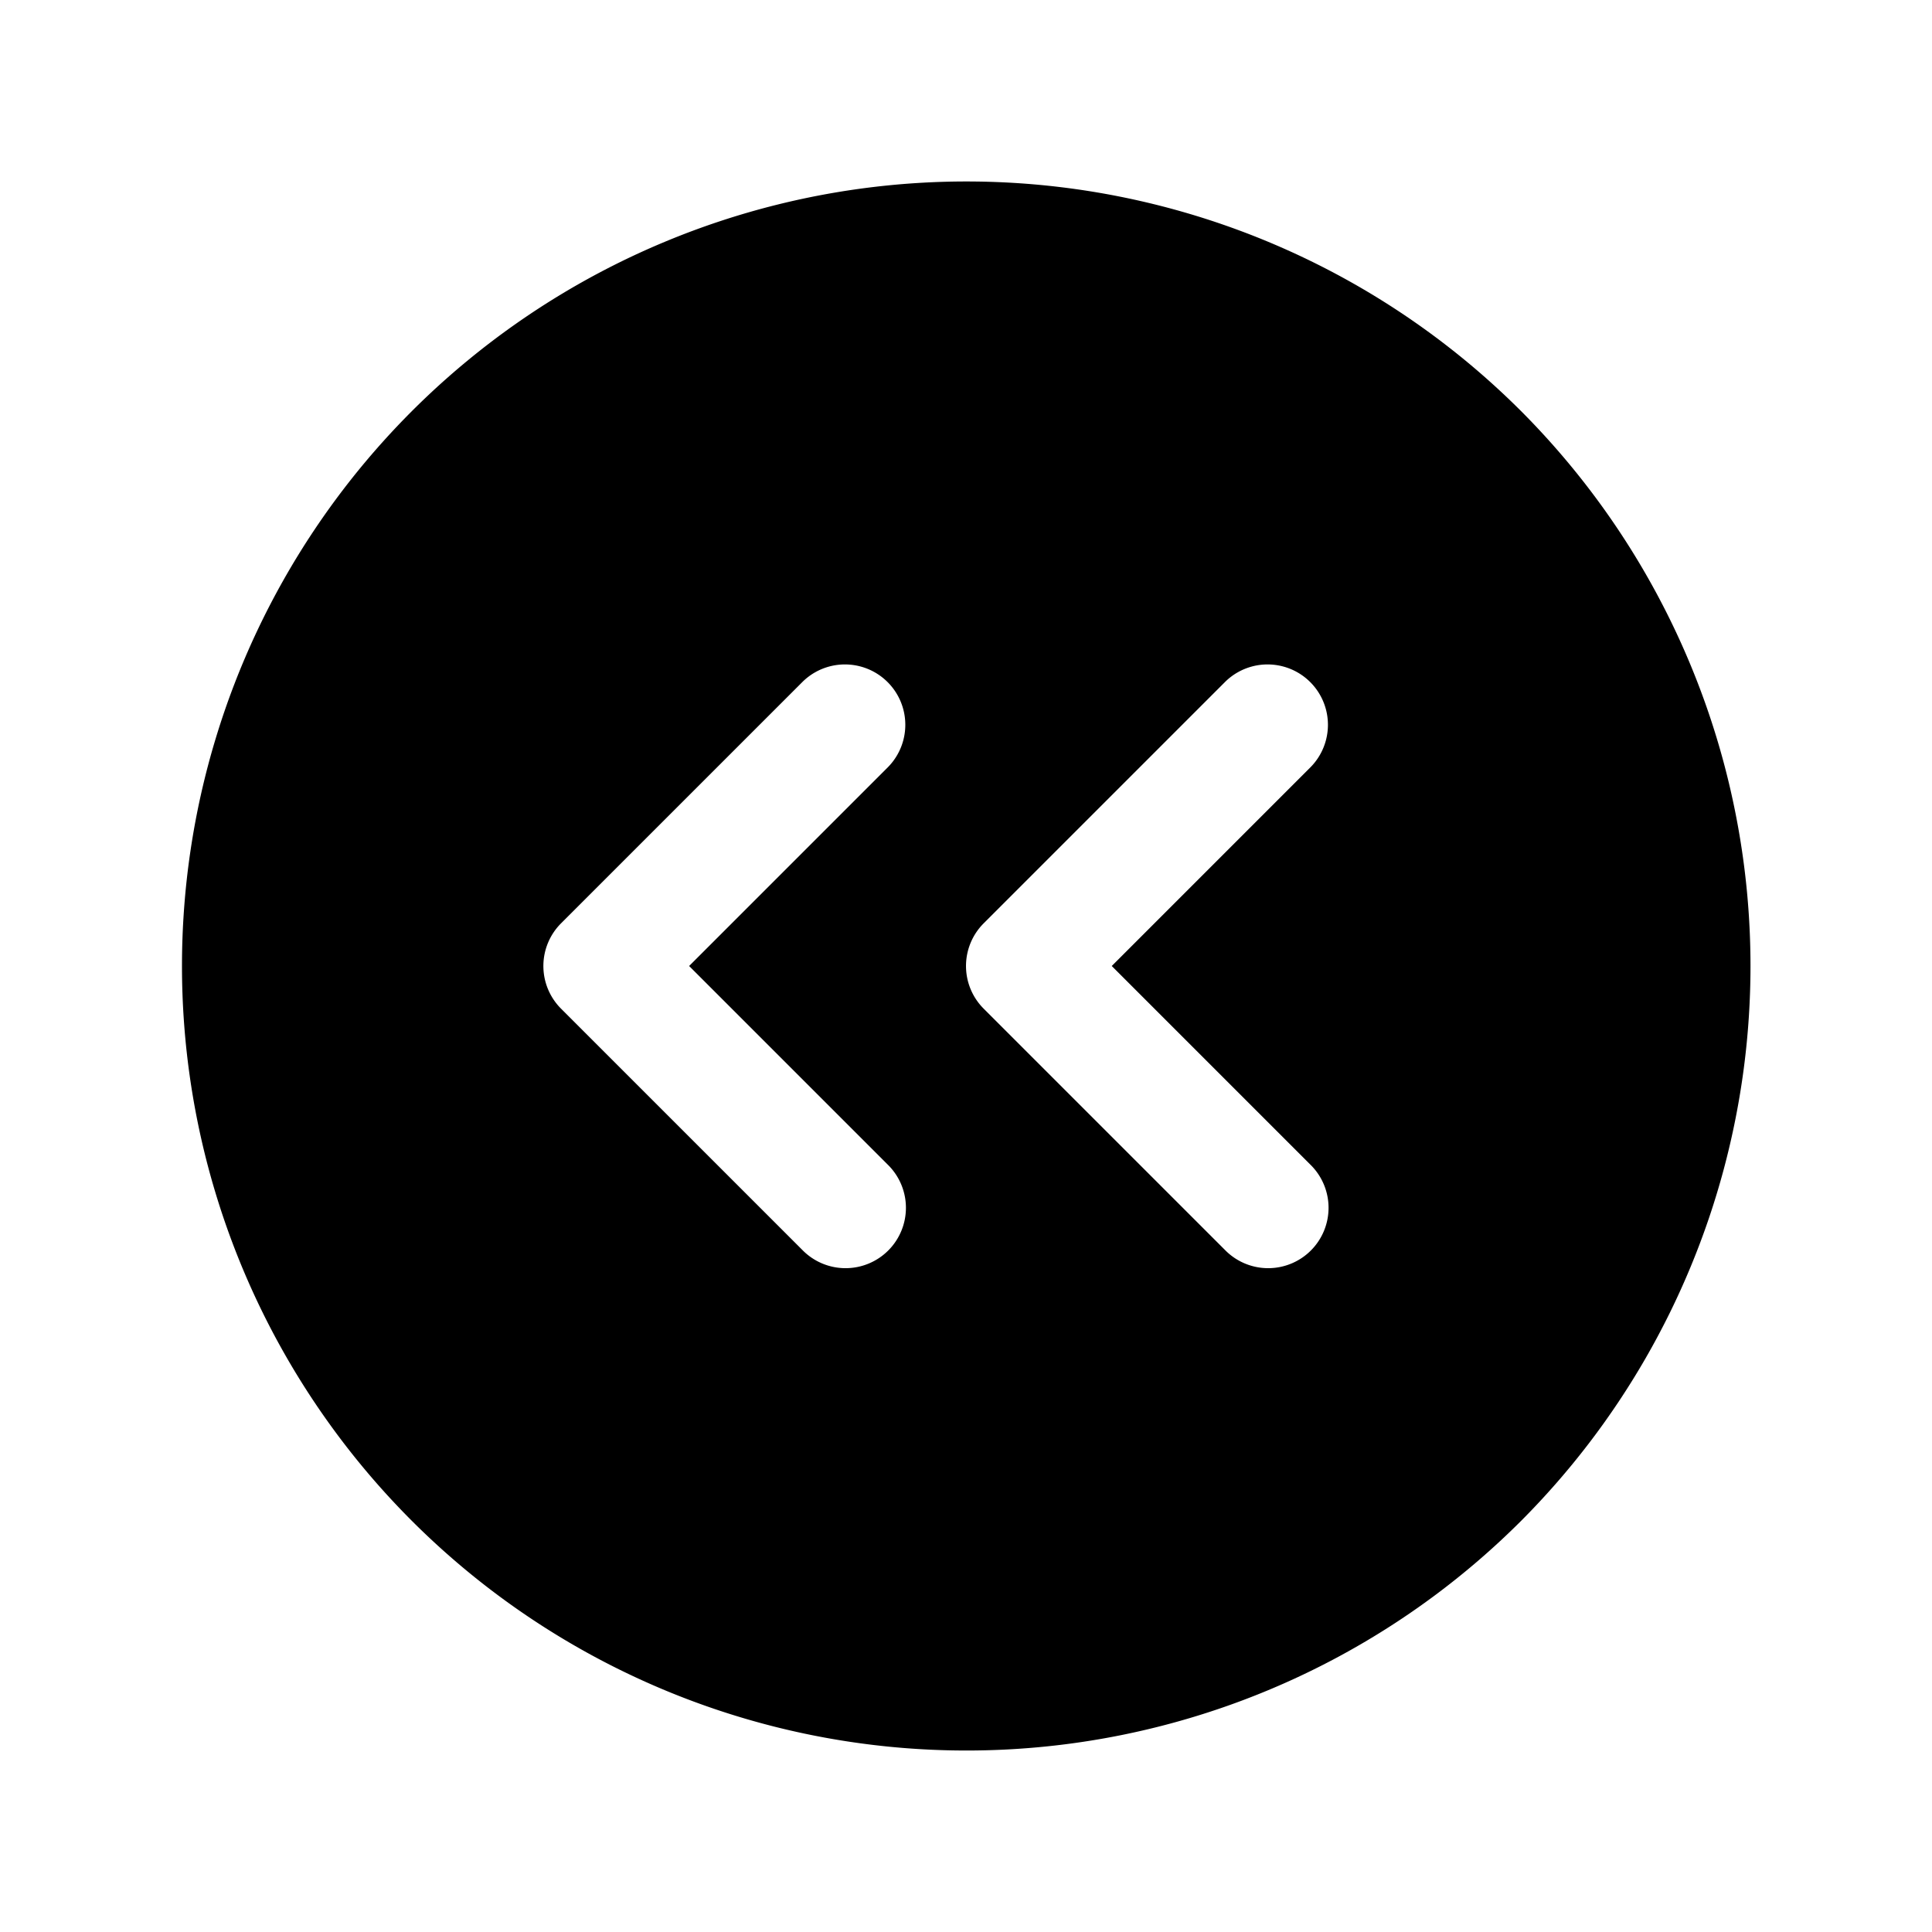 <?xml version="1.0" encoding="utf-8"?>
<svg fill="#000000" width="800px" height="800px" viewBox="0 0 256 256" id="Flat" xmlns="http://www.w3.org/2000/svg">
  <path d="M201.539,54.461a103.953,103.953,0,1,0,0,147.078A104.123,104.123,0,0,0,201.539,54.461Zm-83.883,99.883a7.999,7.999,0,1,1-11.312,11.312l-32-32a7.997,7.997,0,0,1,0-11.312l32-32a7.999,7.999,0,0,1,11.312,11.312L91.312,128Zm56,0a7.999,7.999,0,1,1-11.312,11.312l-32-32a7.997,7.997,0,0,1,0-11.312l32-32a7.999,7.999,0,0,1,11.312,11.312L147.312,128Z"/>
</svg>